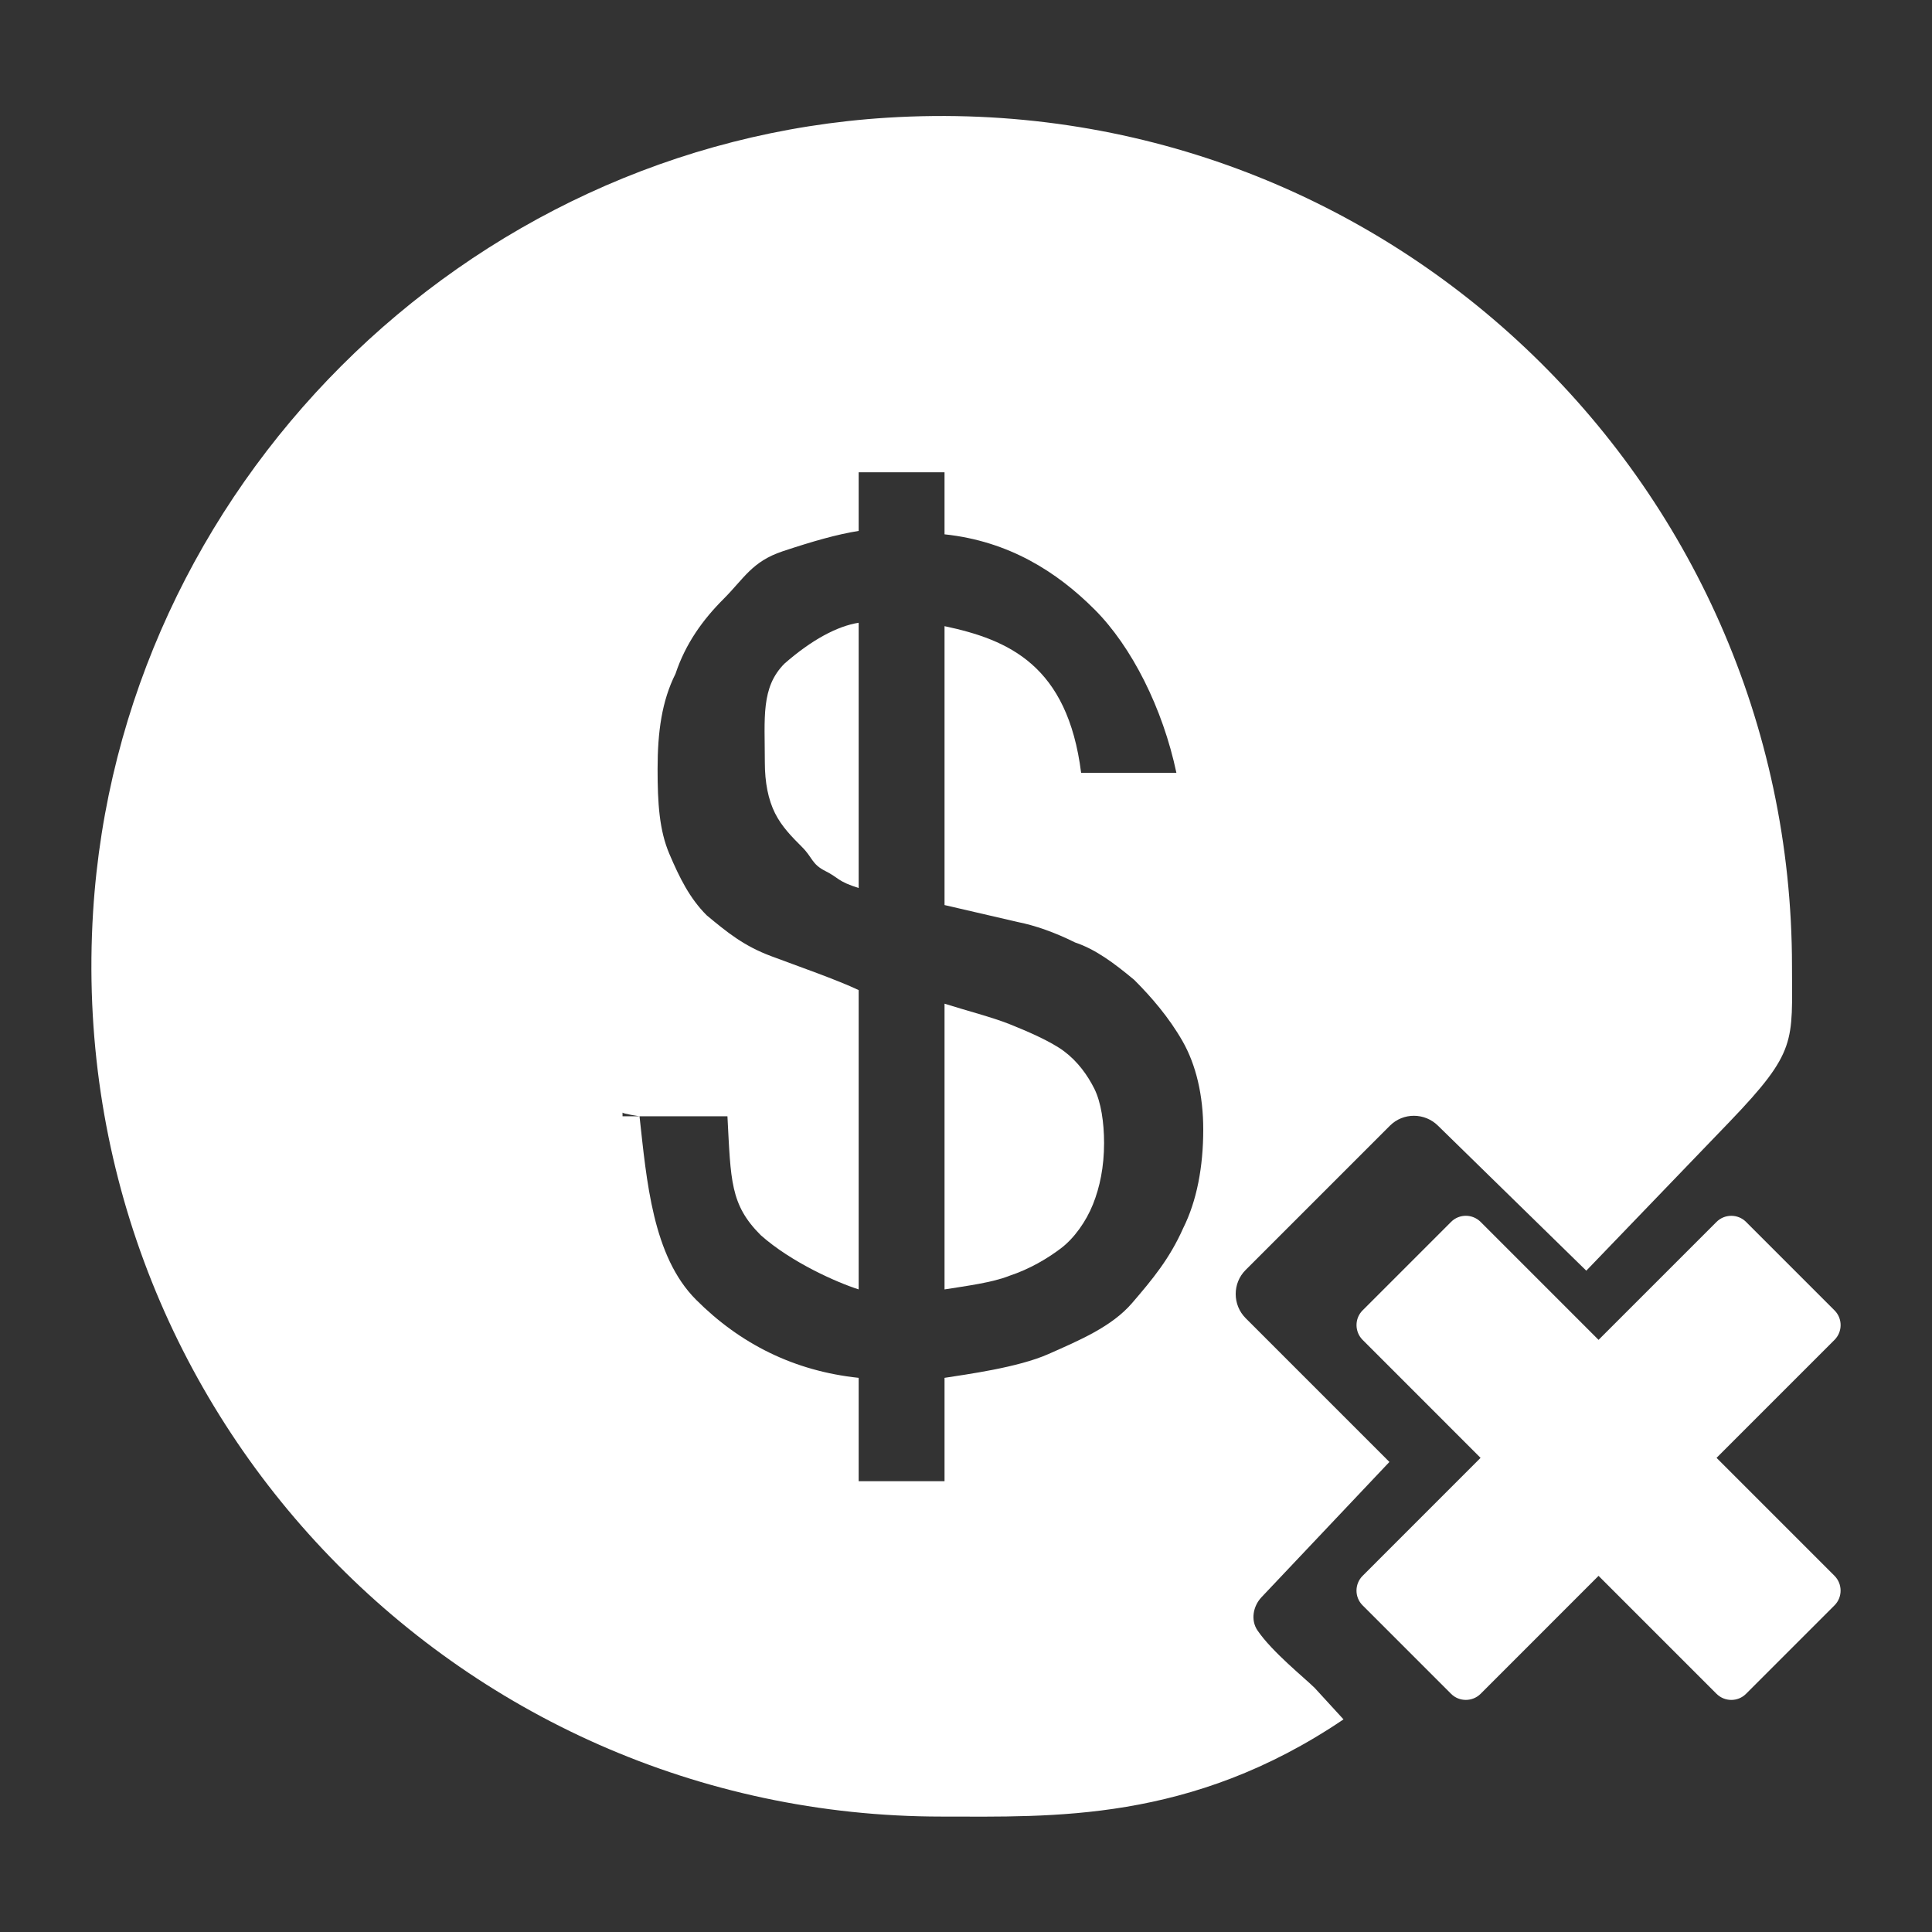 <?xml version="1.0" encoding="utf-8"?>
<!-- Generator: Adobe Illustrator 16.0.0, SVG Export Plug-In . SVG Version: 6.00 Build 0)  -->
<!DOCTYPE svg PUBLIC "-//W3C//DTD SVG 1.1//EN" "http://www.w3.org/Graphics/SVG/1.1/DTD/svg11.dtd">
<svg version="1.1" id="Capa_1" xmlns="http://www.w3.org/2000/svg" xmlns:xlink="http://www.w3.org/1999/xlink" x="0px" y="0px"
	 width="90px" height="90px" viewBox="0 0 90 90" enable-background="new 0 0 90 90" xml:space="preserve">
<rect x="0" y="0" width="90" height="90" fill="#333333" stroke="none"/>
<g>
	
		<g id="Group-2_1_" transform="translate(25.385, 25.385) rotate(-315) translate(-25.385, -25.385) translate(12.385, 12.385)">
		<path id="Combined-Shape_1_" fill="#FFFFFF" d="M73.891,4.479l-7.769-0.001c-0.537,0.001-0.974,0.434-0.975,0.97v5.835
			c0,0.529,0.436,0.968,0.975,0.968l7.769,0.001l0.001,7.769c-0.001,0.537,0.434,0.975,0.968,0.975h5.835
			c0.529,0,0.97-0.436,0.97-0.975l-0.001-7.769h7.77c0.536,0,0.975-0.434,0.974-0.969V5.448c0-0.529-0.436-0.969-0.974-0.969h-7.77
			v-7.77c0-0.536-0.433-0.974-0.969-0.974h-5.835c-0.529,0-0.969,0.436-0.969,0.974V4.479z"/>
	</g>
	<g>
		<path fill="#FFFFFF" d="M49.571,48.974c-0.634-0.475-1.756-0.95-2.548-1.268C46.23,47.39,45,47.072,44,46.756v13.31
			c1-0.159,2.23-0.317,3.023-0.635c0.951-0.316,1.749-0.792,2.384-1.268c0.633-0.475,1.19-1.267,1.507-2.06
			c0.318-0.792,0.518-1.742,0.518-2.852c0-0.951-0.138-1.901-0.454-2.535C50.66,50.083,50.205,49.449,49.571,48.974z"/>
		<path fill="#FFFFFF" d="M35.629,35.507c0,0.95,0.158,1.742,0.475,2.376c0.317,0.634,0.793,1.109,1.268,1.585
			c0.476,0.475,0.443,0.792,1.077,1.108C39.082,40.894,39,41.052,40,41.368V29.01c-1,0.159-2.186,0.793-3.453,1.901
			C35.438,32.021,35.629,33.446,35.629,35.507z"/>
		<path fill="#FFFFFF" d="M83.478,45.013c0-22.713-19.116-40.96-42.137-39.531C21.616,6.706,5.561,22.76,4.336,42.485
			C2.908,65.507,21.156,84.623,43.868,84.623c5.109,0,11.587,0.297,18.718-4.528l-1.338-1.46c-0.463-0.463-1.984-1.674-2.672-2.688
			c-0.321-0.475-0.204-1.125,0.189-1.542l5.959-6.302l-6.695-6.696c-0.621-0.621-0.617-1.632-0.008-2.241l6.729-6.729
			c0.617-0.617,1.623-0.611,2.242,0.007l6.904,6.749l6.67-6.932C83.735,48.96,83.478,48.538,83.478,45.013z M55.117,57.213
			c-0.634,1.426-1.426,2.377-2.377,3.485c-0.951,1.109-2.469,1.743-3.895,2.377S45,64.026,44,64.185V69h-4v-4.815
			c-3-0.317-5.514-1.575-7.572-3.636C30.398,58.521,30.125,55,29.791,52H29v-0.174C29,51.881,29.786,52,29.791,52h4.096
			c0.159,3,0.125,4.113,1.551,5.539C36.863,58.807,39,59.748,40,60.065V46.122c-1-0.476-2.819-1.109-4.087-1.585
			c-1.268-0.475-2.042-1.108-2.994-1.9c-0.793-0.793-1.261-1.743-1.735-2.853s-0.551-2.377-0.551-3.961
			c0-1.743,0.2-3.169,0.835-4.437c0.475-1.426,1.289-2.535,2.239-3.485c0.95-0.951,1.324-1.743,2.75-2.219
			C37.883,25.208,39,24.891,40,24.732V22h4v2.891c3,0.317,5.242,1.753,6.984,3.496C52.728,30.128,54.166,33,54.801,36h-4.438
			C49.73,31,47,29.803,44,29.169v12.992l3.42,0.792c0.792,0.158,1.71,0.476,2.66,0.95c0.95,0.317,1.805,0.951,2.756,1.743
			c0.793,0.792,1.615,1.743,2.25,2.853c0.633,1.108,0.966,2.534,0.966,4.119C56.052,54.361,55.751,55.945,55.117,57.213z"/>
	</g>
</g>
</svg>
